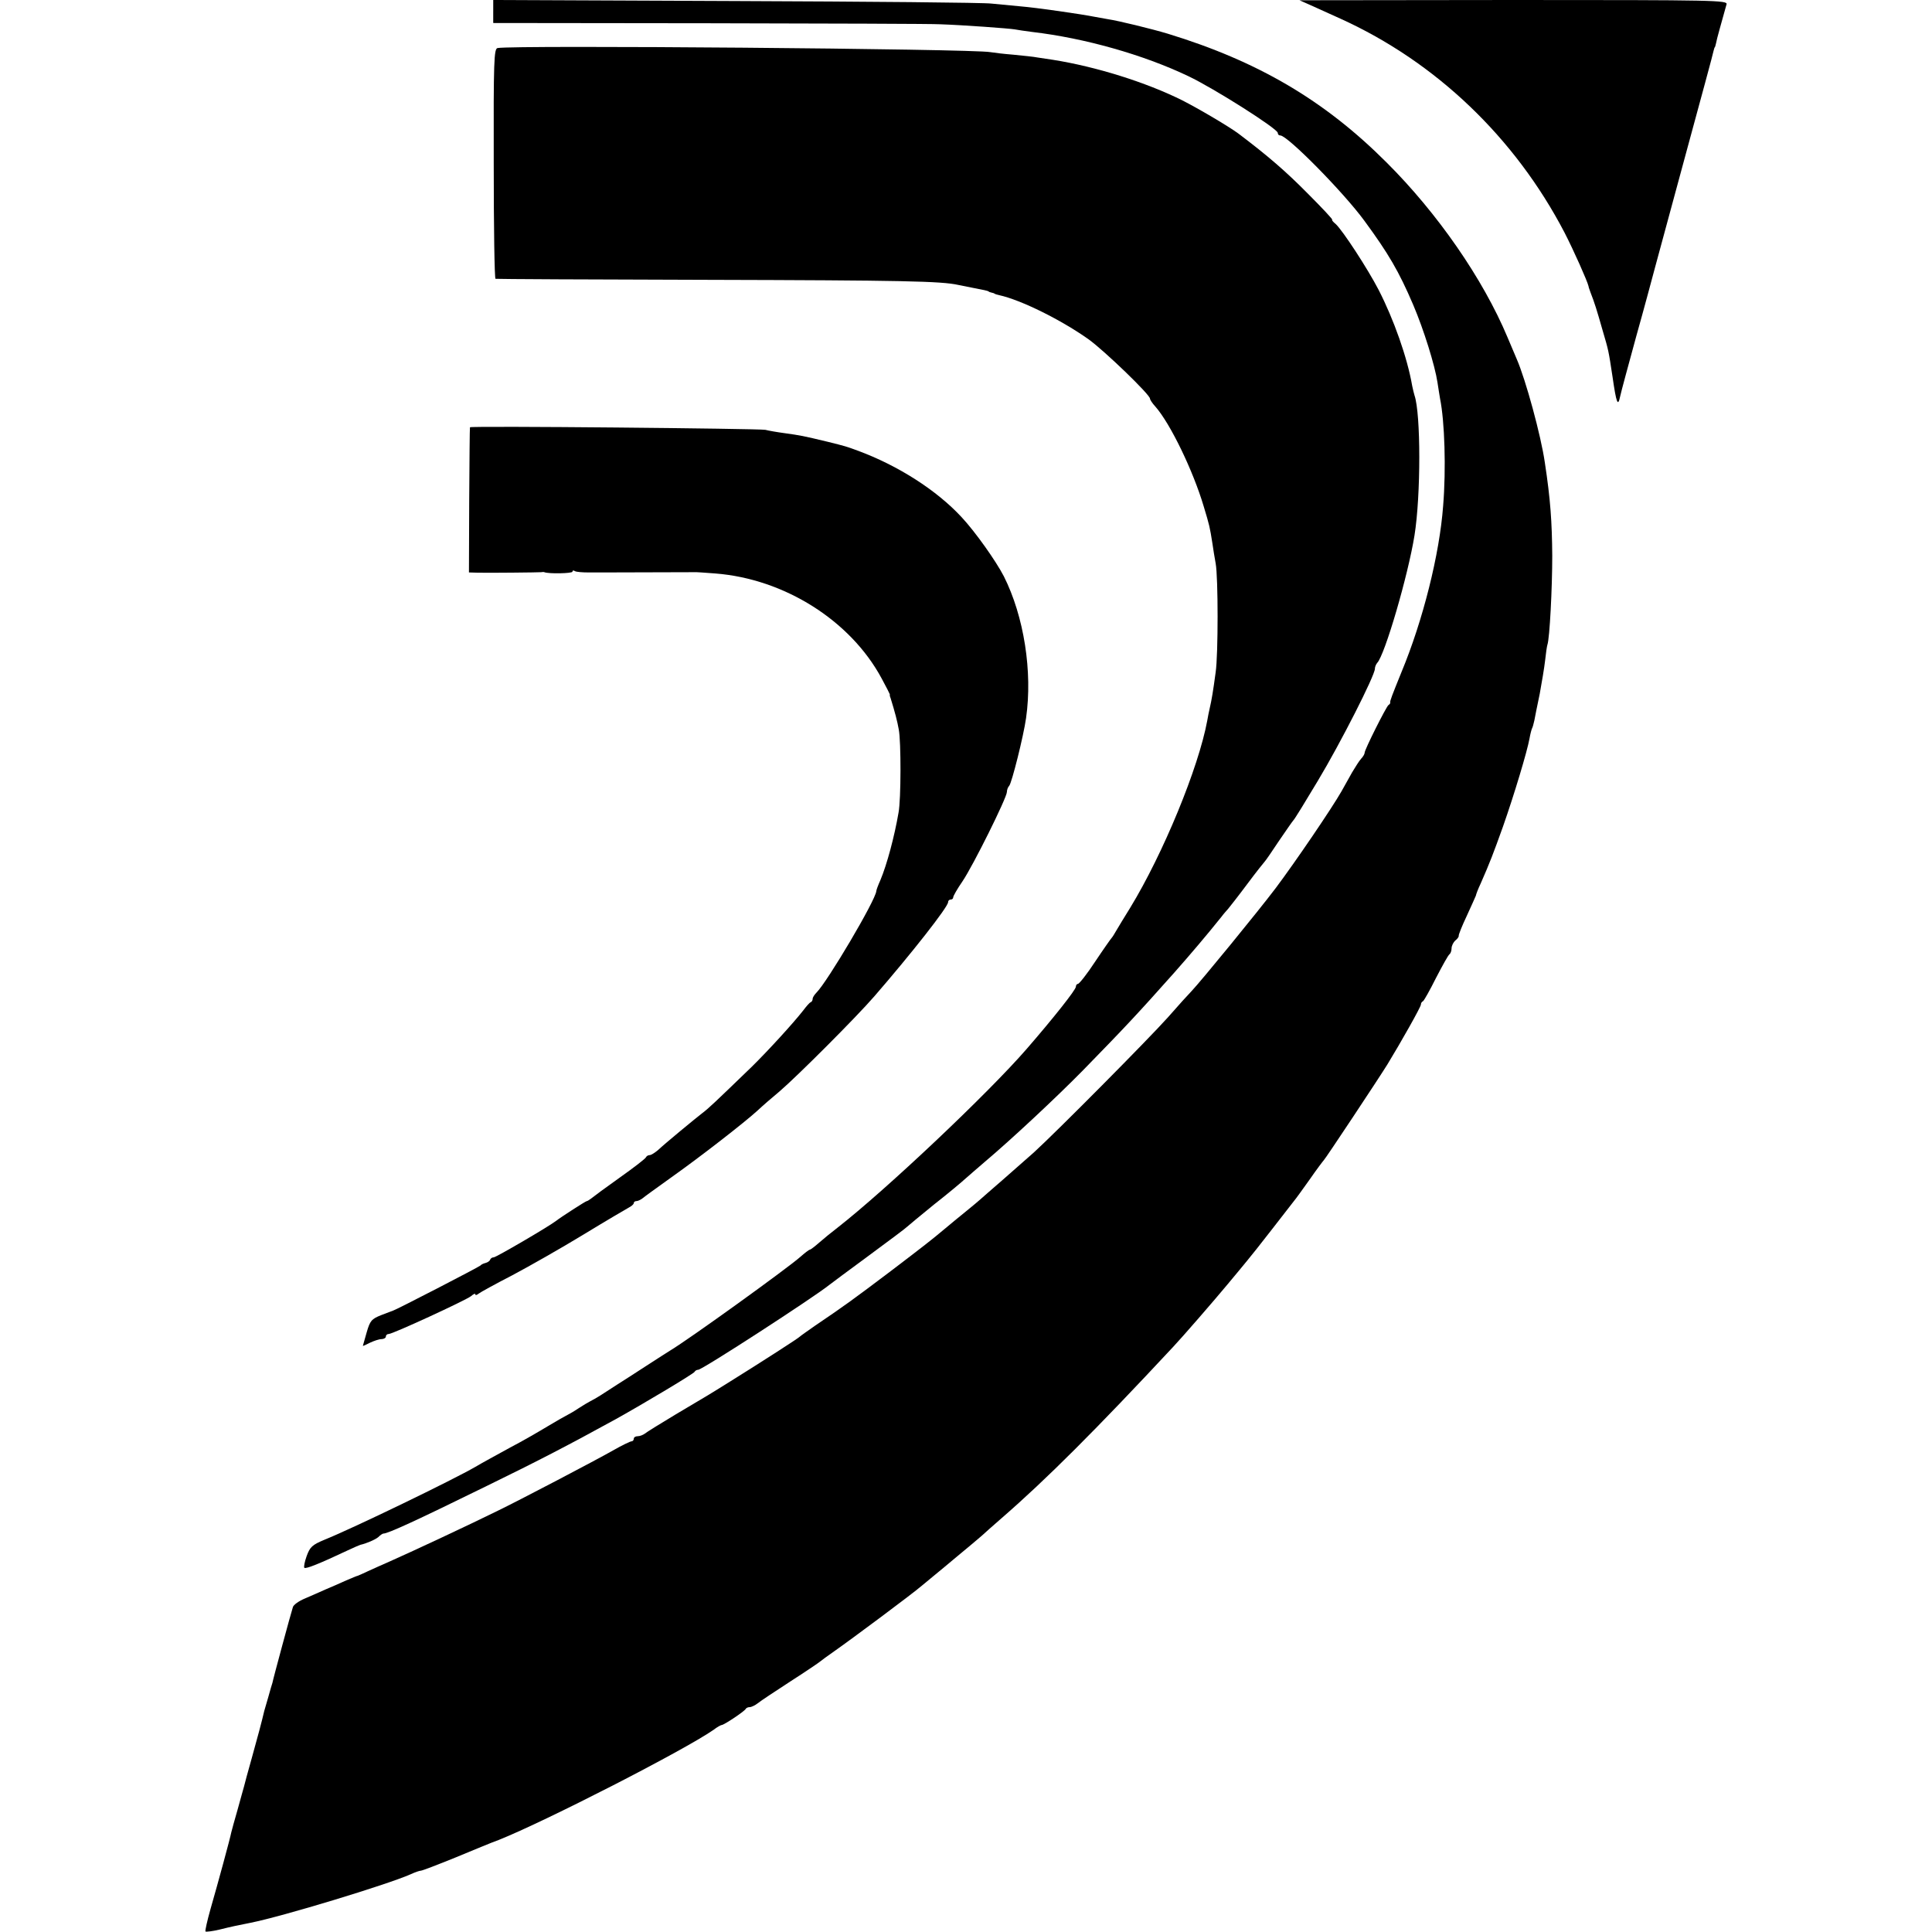 <?xml version="1.0" standalone="no"?>
<!DOCTYPE svg PUBLIC "-//W3C//DTD SVG 20010904//EN"
 "http://www.w3.org/TR/2001/REC-SVG-20010904/DTD/svg10.dtd">
<svg version="1.0" xmlns="http://www.w3.org/2000/svg"
 width="756pt" height="756pt" viewBox="0 0 756 756"
 preserveAspectRatio="xMidYMid meet">
<g transform="translate(0,756) scale(0.1,-0.1)"
fill="#000000" stroke="none">
<path d="M1930 7515 l0 -45 848 -1 c466 -1 872 -2 902 -4 88 -3 268 -16 291
-20 12 -2 42 -7 68 -10 205 -24 435 -89 611 -173 101 -48 350 -206 350 -222 0
-6 4 -10 10 -10 28 0 247 -222 329 -334 94 -128 135 -198 191 -329 41 -96 85
-237 95 -304 3 -21 8 -50 10 -63 18 -88 24 -275 12 -420 -14 -189 -79 -448
-163 -650 -36 -89 -46 -114 -44 -119 1 -2 -2 -7 -7 -10 -9 -7 -93 -174 -93
-186 0 -5 -6 -16 -14 -24 -8 -9 -23 -33 -35 -53 -12 -21 -31 -55 -42 -75 -37
-65 -179 -274 -257 -378 -68 -90 -292 -364 -331 -405 -9 -9 -50 -54 -91 -101
-76 -85 -434 -446 -525 -529 -28 -25 -84 -74 -125 -110 -41 -36 -80 -69 -86
-75 -6 -5 -30 -26 -54 -45 -24 -19 -62 -51 -85 -70 -50 -42 -81 -66 -207 -162
-147 -111 -184 -138 -298 -215 -30 -21 -57 -40 -60 -43 -5 -6 -145 -96 -270
-174 -88 -55 -90 -56 -215 -130 -60 -36 -115 -70 -122 -76 -7 -5 -19 -10 -28
-10 -8 0 -15 -4 -15 -10 0 -5 -4 -10 -9 -10 -5 0 -38 -16 -73 -36 -61 -35
-370 -197 -453 -237 -114 -56 -321 -153 -420 -197 -27 -12 -66 -29 -85 -38
-19 -9 -37 -17 -40 -18 -3 0 -23 -9 -45 -18 -22 -10 -58 -26 -80 -35 -22 -10
-59 -26 -82 -36 -24 -10 -45 -25 -47 -34 -7 -21 -78 -283 -80 -296 -2 -5 -9
-30 -16 -55 -7 -25 -14 -49 -16 -55 -9 -39 -26 -103 -49 -185 -15 -52 -28
-102 -30 -110 -2 -8 -14 -49 -25 -90 -12 -41 -23 -82 -25 -90 -4 -22 -53 -202
-81 -299 -13 -46 -22 -86 -20 -89 3 -2 27 1 53 7 48 12 77 18 123 27 126 25
537 150 627 190 17 8 35 14 40 14 5 0 65 23 134 51 68 28 144 60 170 69 183
73 724 350 841 431 14 11 29 19 32 19 9 0 90 54 94 63 2 4 9 7 16 7 6 0 21 7
31 15 11 9 70 48 130 87 61 39 112 74 115 77 3 3 28 21 55 40 63 44 305 224
342 256 15 13 71 58 123 102 52 43 102 85 111 93 9 8 44 40 79 70 174 151 368
345 670 669 35 37 160 181 214 246 32 39 67 80 77 93 11 13 54 67 95 120 41
53 81 104 87 112 7 8 35 47 62 85 27 39 52 72 55 75 6 5 213 317 249 375 53
87 131 225 131 234 0 5 3 11 8 13 4 2 27 43 51 91 25 48 48 90 53 93 4 3 8 13
8 23 0 10 7 24 15 31 8 6 14 15 13 18 -1 4 13 39 31 77 18 39 34 75 36 80 1 6
9 27 19 48 36 82 49 116 87 222 44 125 95 295 104 345 3 18 8 36 10 40 2 3 6
17 9 31 2 13 12 60 21 104 8 44 18 103 21 130 3 28 7 56 9 62 9 25 19 222 19
348 -1 133 -7 221 -29 365 -15 105 -75 325 -110 405 -7 17 -23 55 -36 85 -96
229 -274 486 -474 685 -242 242 -502 395 -855 503 -63 19 -194 51 -235 57 -11
2 -33 6 -50 9 -55 11 -229 36 -290 41 -33 3 -85 8 -115 11 -30 4 -481 8 -1002
10 l-948 4 0 -45z"/>
<path d="M5130 7539 c25 -11 77 -35 115 -52 373 -169 683 -465 877 -837 36
-70 89 -189 94 -210 0 -3 4 -14 8 -25 15 -38 25 -70 46 -144 25 -85 24 -81 40
-186 15 -104 21 -119 30 -75 4 19 33 125 63 235 31 110 64 234 75 275 11 41
66 244 122 450 56 206 104 382 105 390 2 8 4 15 5 15 1 0 3 7 5 16 2 14 23 87
41 152 5 16 -39 17 -833 17 l-838 -1 45 -20z"/>
<path d="M1947 7372 c-14 -3 -16 -48 -15 -453 0 -247 3 -450 7 -450 3 -1 377
-3 831 -4 763 -2 913 -5 980 -20 14 -3 39 -8 55 -11 43 -8 60 -12 63 -14 1 -2
7 -4 12 -5 6 -1 11 -3 13 -5 1 -1 9 -3 17 -5 86 -19 243 -97 350 -173 61 -44
240 -216 240 -232 0 -4 9 -18 21 -31 59 -67 148 -252 189 -390 23 -76 24 -81
34 -144 3 -22 9 -58 13 -80 10 -54 10 -357 0 -425 -10 -75 -16 -110 -23 -140
-3 -14 -8 -36 -10 -50 -34 -184 -172 -520 -302 -733 -21 -34 -45 -73 -53 -87
-8 -14 -16 -27 -19 -30 -3 -3 -32 -44 -64 -92 -32 -49 -63 -88 -68 -88 -4 0
-8 -5 -8 -11 0 -12 -88 -123 -193 -244 -151 -174 -549 -550 -741 -700 -21 -16
-53 -42 -70 -57 -17 -15 -34 -28 -37 -28 -3 0 -20 -13 -37 -28 -52 -46 -435
-322 -510 -367 -9 -6 -51 -32 -92 -59 -41 -27 -93 -60 -115 -74 -22 -14 -51
-33 -65 -42 -14 -9 -32 -19 -40 -23 -8 -4 -28 -16 -45 -27 -16 -11 -37 -23
-45 -27 -8 -4 -42 -23 -75 -43 -33 -20 -100 -59 -150 -85 -49 -27 -110 -60
-135 -75 -88 -51 -476 -239 -590 -285 -48 -20 -57 -28 -70 -64 -8 -22 -12 -43
-9 -46 6 -5 61 17 169 68 25 12 47 21 50 22 23 5 58 20 70 30 8 8 17 14 20 14
18 0 125 49 406 187 201 98 320 160 504 261 113 63 305 178 308 185 2 4 8 8
14 8 16 0 452 283 513 332 6 5 75 56 155 115 80 59 147 109 150 113 3 3 50 42
104 86 55 43 111 90 125 103 15 13 48 42 75 65 101 85 281 253 384 358 163
167 211 218 357 382 67 76 124 143 185 219 8 11 20 24 26 31 5 6 39 49 74 96
35 47 67 87 70 90 3 3 28 39 55 80 28 41 53 77 56 80 4 3 47 73 96 155 89 148
223 412 223 438 0 7 4 17 9 23 30 31 121 343 146 499 25 156 25 476 0 548 -2
6 -6 23 -9 37 -19 111 -73 262 -131 375 -44 85 -141 233 -168 258 -11 9 -17
17 -14 17 4 0 -39 46 -96 103 -84 85 -154 146 -272 235 -35 26 -153 96 -220
130 -141 70 -335 131 -505 158 -19 3 -46 7 -60 9 -14 3 -56 7 -95 11 -38 3
-79 8 -90 10 -67 13 -1865 28 -1928 16z"/>
<path d="M1839 5888 c-1 -1 -2 -130 -3 -285 l-1 -283 35 -1 c44 -1 238 1 248
2 4 1 9 1 12 0 17 -7 110 -5 110 2 0 5 4 6 10 2 5 -3 29 -5 52 -5 24 0 52 0
63 0 88 0 342 1 350 1 6 1 43 -2 84 -5 270 -21 529 -184 651 -411 18 -33 32
-61 32 -62 -1 -2 0 -8 3 -15 17 -55 26 -89 32 -123 9 -46 9 -273 -1 -325 -16
-93 -45 -202 -71 -264 -9 -20 -16 -39 -16 -43 -3 -36 -191 -354 -234 -397 -8
-8 -15 -19 -15 -24 0 -6 -3 -12 -8 -14 -4 -1 -17 -16 -29 -32 -40 -51 -137
-157 -201 -220 -146 -141 -168 -162 -193 -181 -31 -24 -145 -118 -175 -146
-12 -10 -26 -19 -32 -19 -6 0 -12 -4 -14 -8 -1 -5 -48 -41 -103 -80 -55 -39
-105 -76 -112 -82 -7 -5 -14 -10 -17 -10 -4 0 -99 -61 -121 -78 -30 -23 -234
-142 -243 -142 -6 0 -12 -4 -14 -9 -1 -5 -10 -11 -18 -13 -8 -2 -17 -6 -20
-10 -4 -5 -333 -175 -343 -177 -1 0 -21 -8 -45 -17 -38 -15 -44 -22 -57 -67
-8 -28 -15 -52 -15 -53 0 -2 12 4 28 12 15 7 35 14 45 14 9 0 17 5 17 10 0 6
5 10 11 10 16 0 302 132 322 148 9 8 17 12 17 7 0 -4 6 -3 13 3 6 5 66 38 132
72 66 35 191 106 278 159 87 53 167 100 178 106 10 5 19 13 19 17 0 5 5 8 10
8 6 0 16 5 23 10 7 6 58 43 114 83 113 80 288 216 338 262 18 17 56 50 85 74
69 59 300 290 371 372 144 166 289 350 289 369 0 6 5 10 10 10 6 0 10 4 10 9
0 5 16 33 36 62 42 62 174 328 174 350 0 8 4 19 9 24 10 11 56 194 66 265 26
181 -8 398 -87 555 -31 60 -111 173 -165 231 -98 106 -250 203 -408 261 -43
16 -47 17 -115 34 -100 24 -106 25 -170 34 -30 4 -64 10 -75 13 -22 5 -1154
16 -1156 10z"/>
</g>
</svg>
